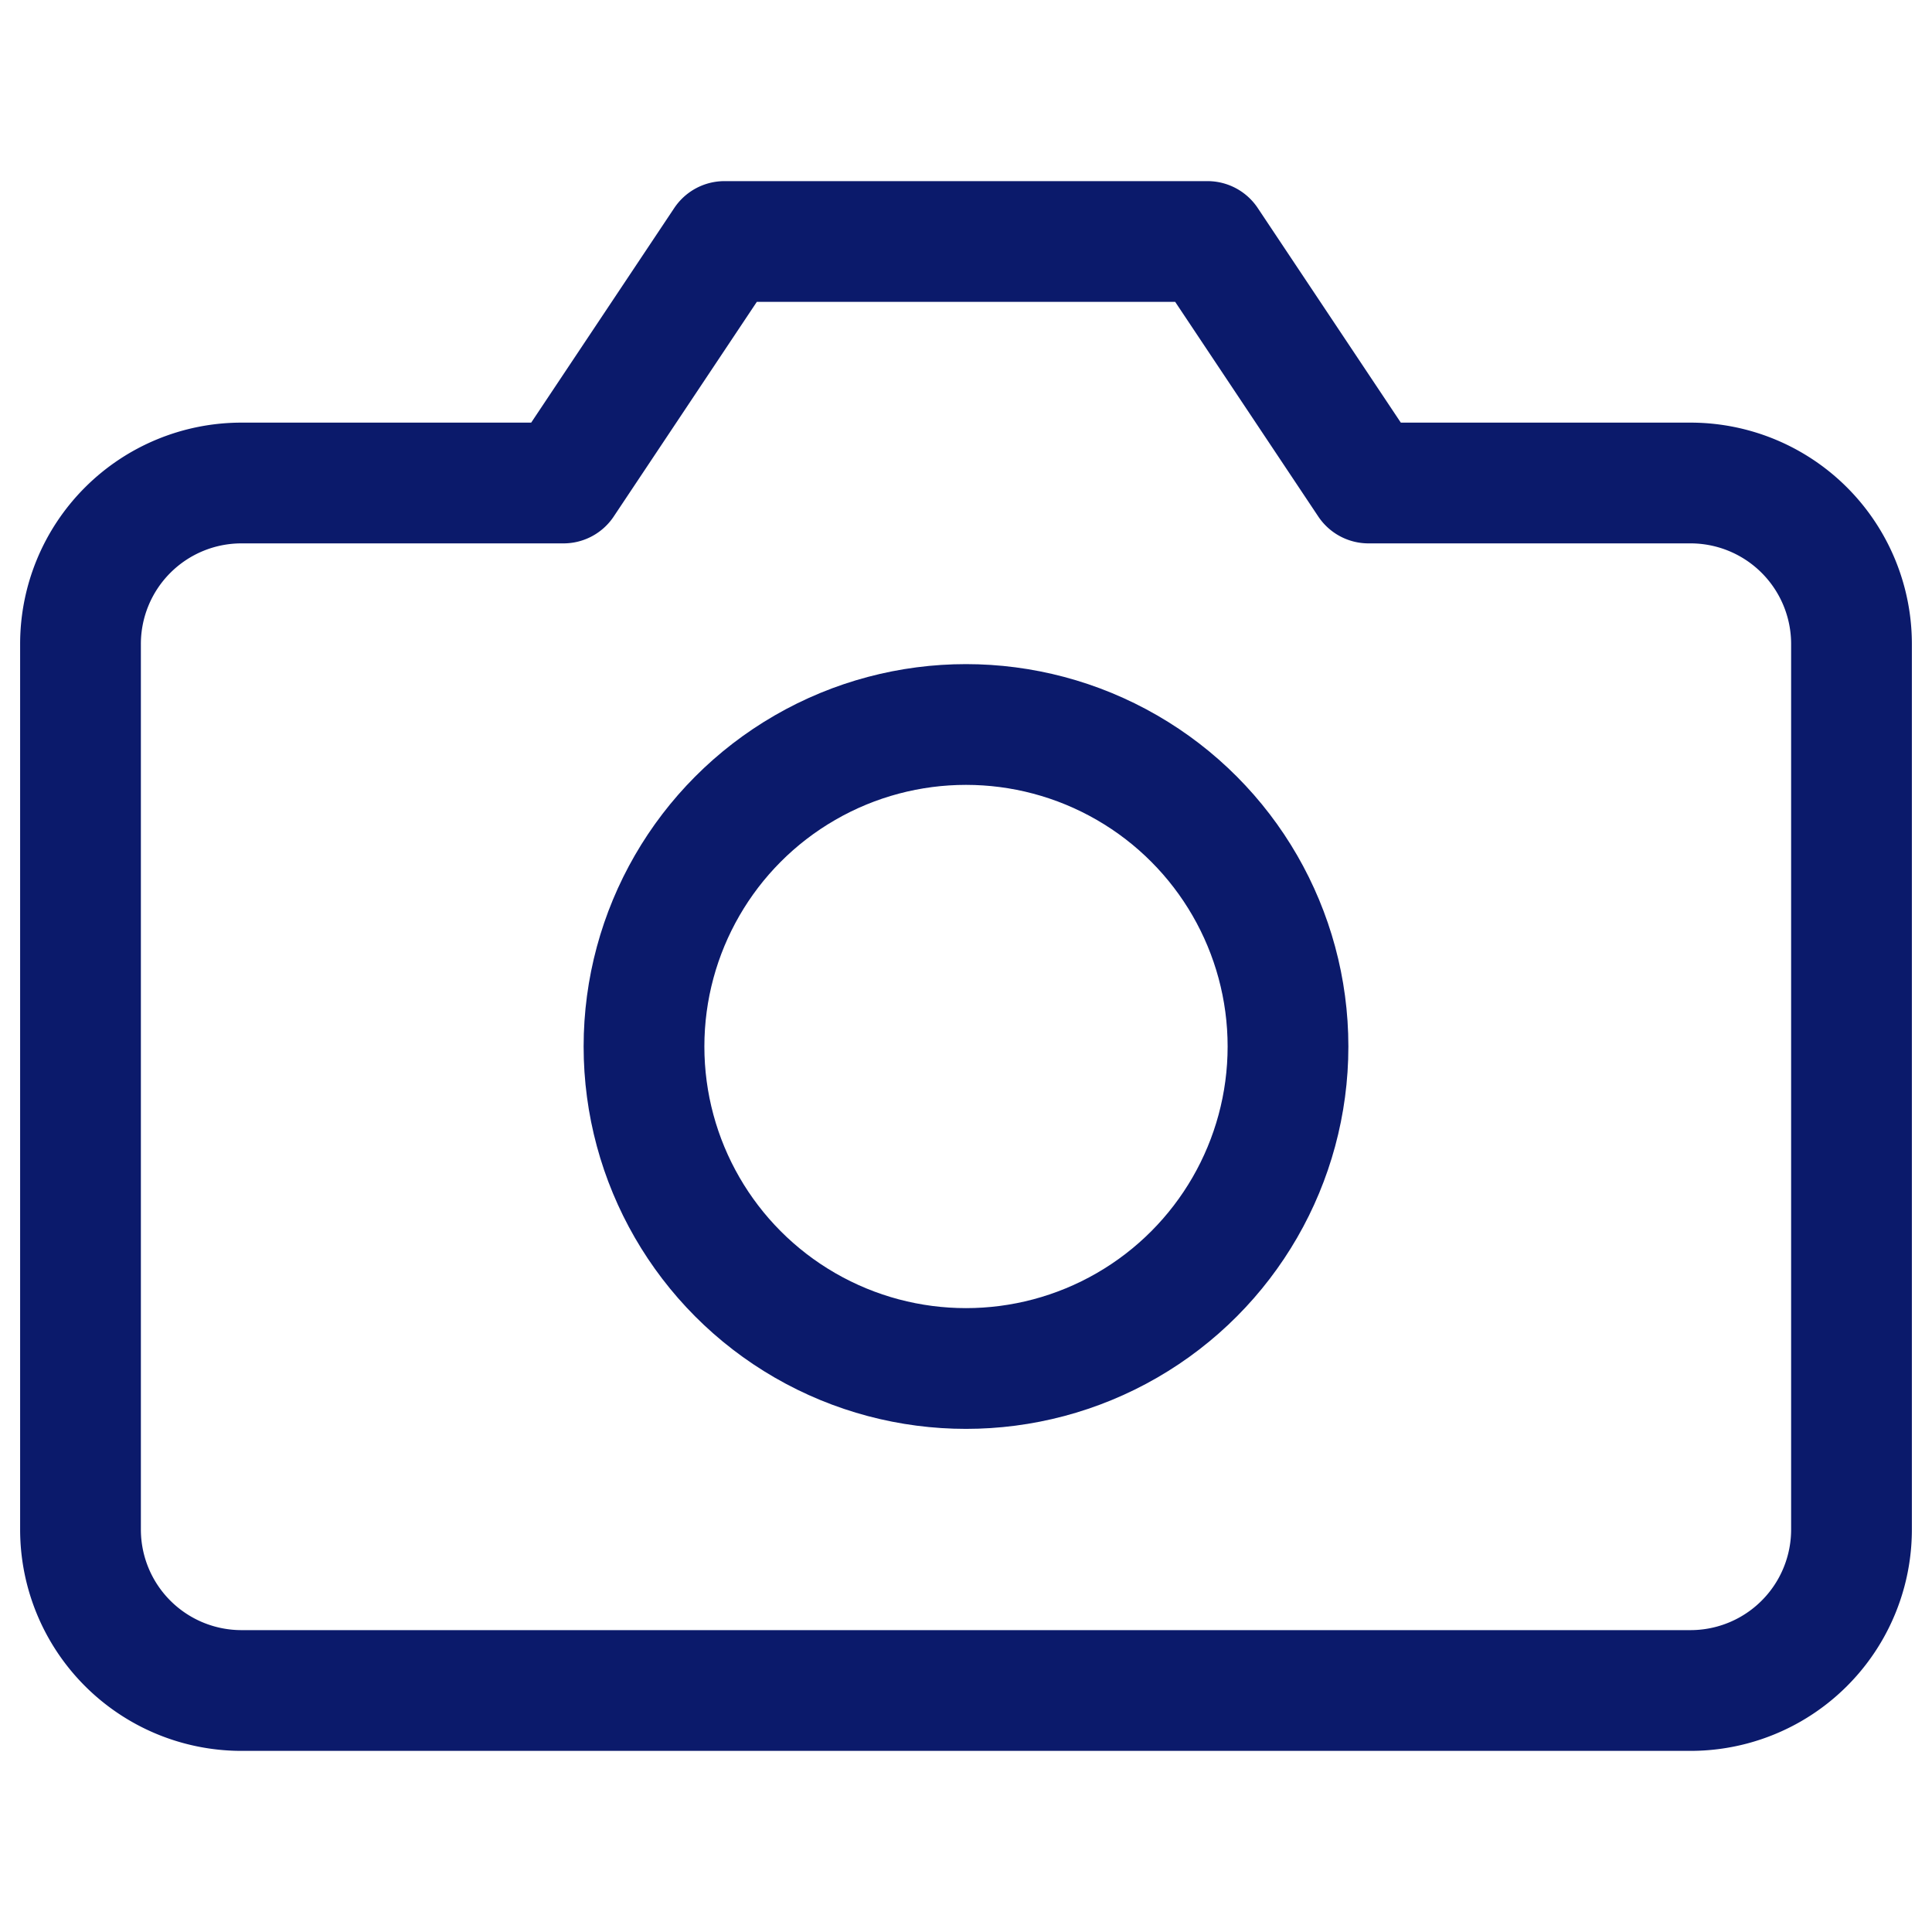 <svg xmlns="http://www.w3.org/2000/svg" width="24" height="24" viewBox="0 0 24 24" fill="none" stroke="rgba(11,26,107,1)" stroke-width="1.5" stroke-linecap="round" stroke-linejoin="round"><path d="M23 19a2 2 0 0 1-2 2H3a2 2 0 0 1-2-2V8a2 2 0 0 1 2-2h4l2-3h6l2 3h4a2 2 0 0 1 2 2z"></path><circle cx="12" cy="13" r="4"></circle></svg>